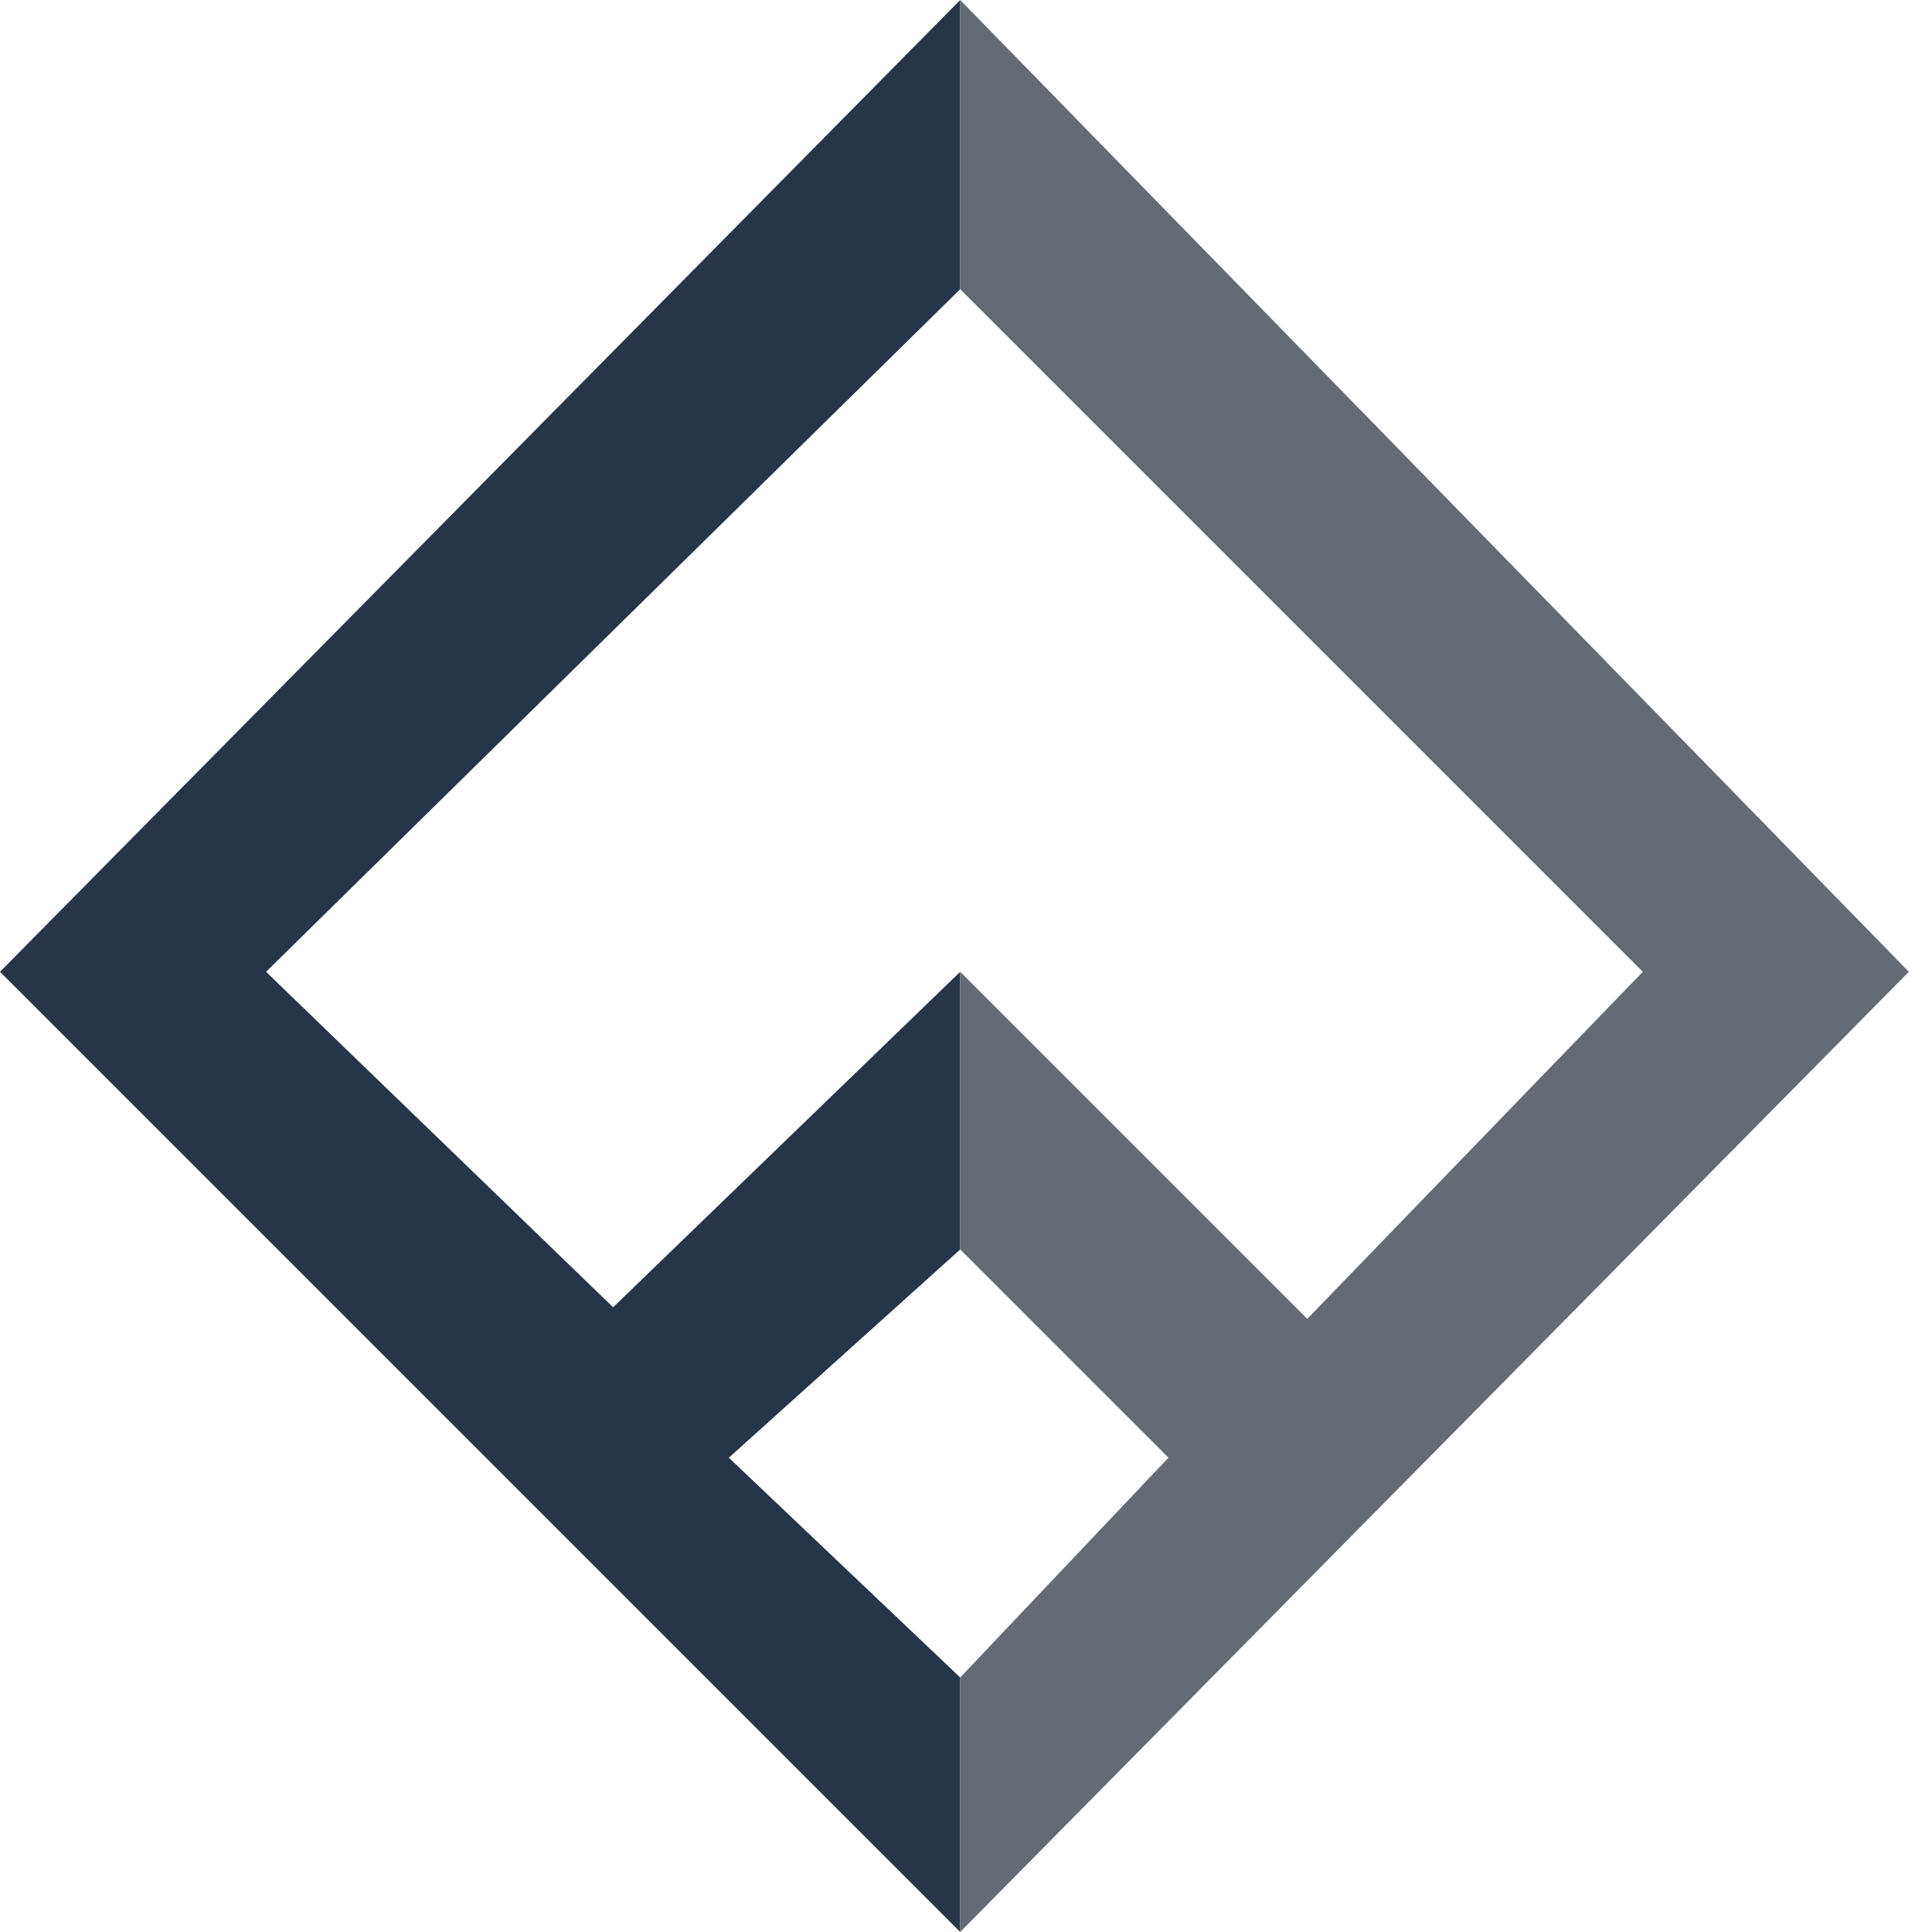 <svg xmlns="http://www.w3.org/2000/svg" width="42" height="42" viewBox="0 0 42 42" fill="none"><g clip-path="url(#clip0_22_479)"><path d="M20.874 42L0 21.126L20.874 0V6.287L5.784 21.126L13.329 28.419L20.874 21.126V27.162L15.844 31.689L20.874 36.467V42Z" fill="#263548"></path><path d="M20.874 42L41.497 21.126L20.874 0V6.287L35.713 21.126L28.419 28.671L20.874 21.126V27.162L25.401 31.689L20.874 36.467V42Z" fill="#646B75"></path></g><defs><clipPath id="clip0_22_479"><rect width="42" height="42" fill="white"></rect></clipPath></defs></svg>